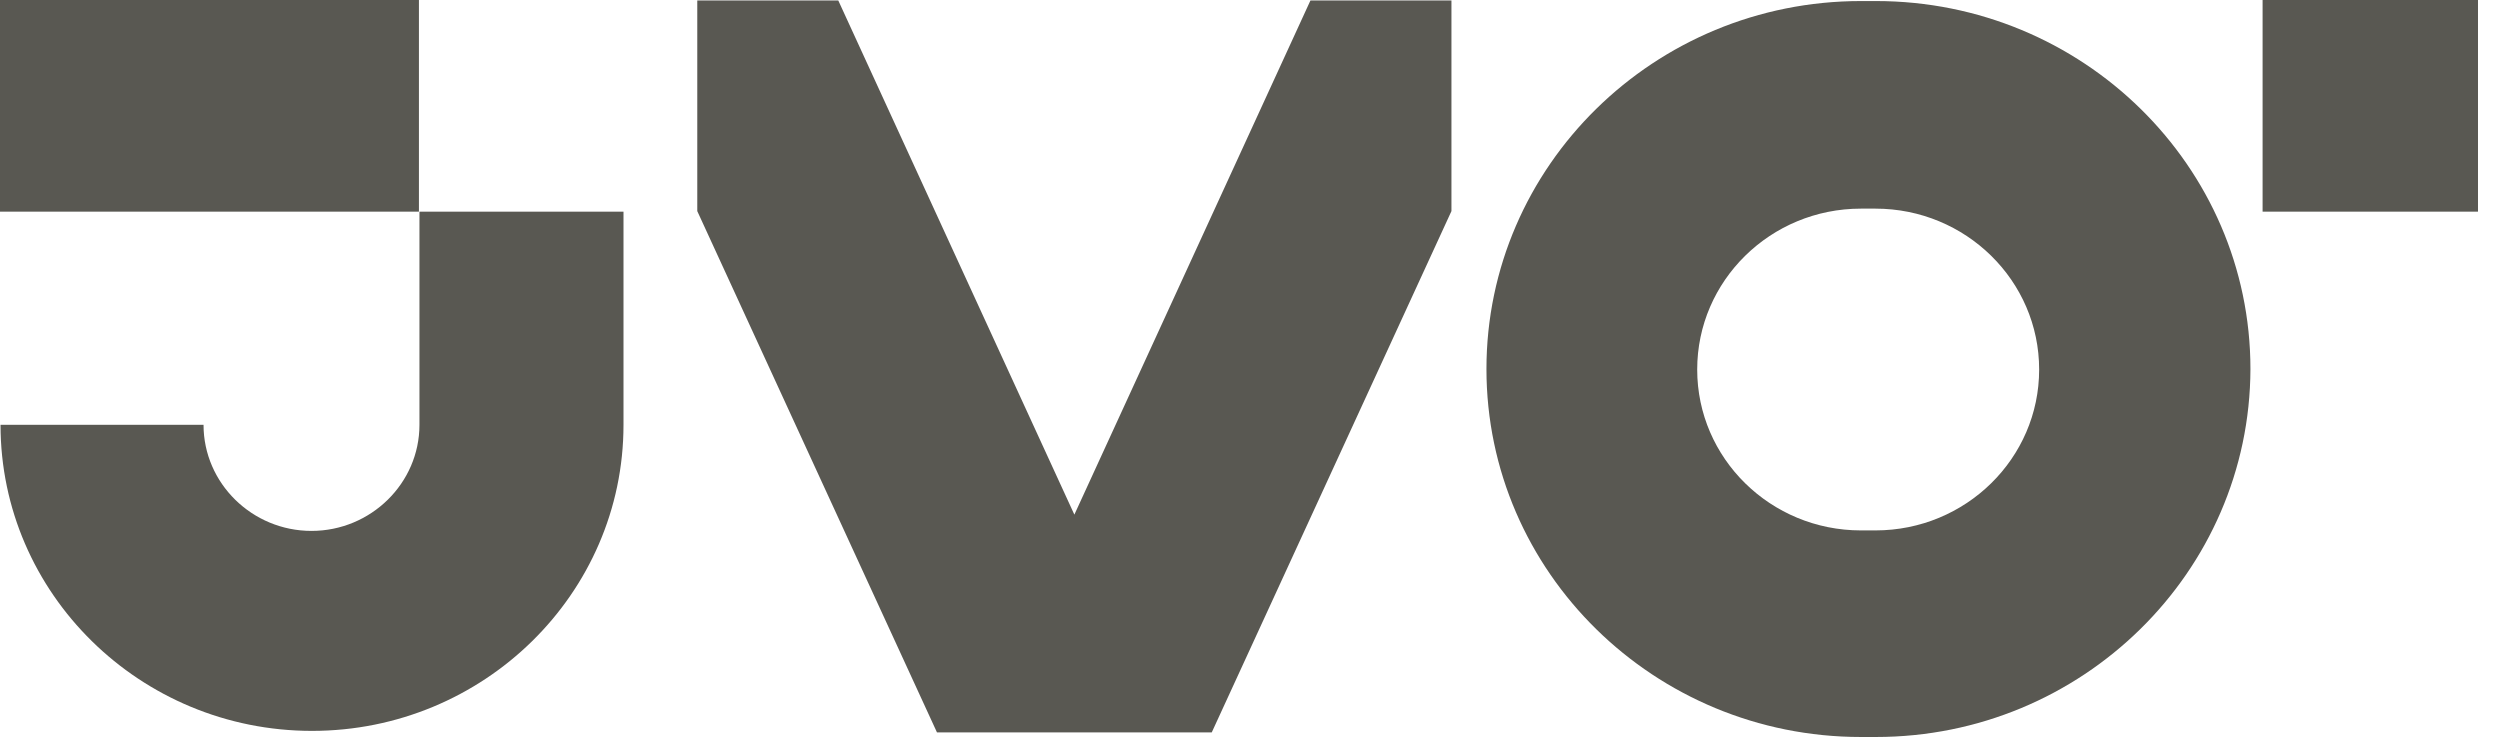 <?xml version="1.0" encoding="UTF-8"?> <svg xmlns="http://www.w3.org/2000/svg" width="133" height="40" viewBox="0 0 133 40" fill="none"><g clip-path="url(#clip0_155_2964)"><path d="M99.799 39.208H99.002C88.01 39.208 79.079 30.432 79.079 19.632C79.079 8.831 88.01 0.056 99.002 0.056H99.799C110.792 0.056 119.723 8.831 119.723 19.632C119.695 30.432 110.764 39.208 99.799 39.208ZM99.002 11.099C94.194 11.099 90.291 14.934 90.291 19.659C90.291 24.384 94.194 28.218 99.002 28.218H99.772C104.581 28.218 108.483 24.384 108.483 19.659C108.483 14.934 104.581 11.099 99.772 11.099H99.002Z" fill="#595852"></path><path d="M131.829 0H120.37V11.26H131.829V0Z" fill="#595852"></path><path d="M22.287 0H0V11.26H22.287V0Z" fill="#595852"></path><path d="M22.315 11.26V22.601C22.315 25.706 19.732 28.244 16.572 28.244C13.411 28.244 10.828 25.706 10.828 22.601H0.028C0.028 31.565 7.448 38.883 16.599 38.883C25.723 38.883 33.17 31.592 33.17 22.601V11.26H22.315Z" fill="#595852"></path><path d="M69.715 0.026L57.156 27.378L44.597 0.026H37.095V11.231L49.846 38.962H64.466L77.217 11.231V0.026H69.715Z" fill="#595852"></path></g><defs><clipPath id="clip0_155_2964"><rect width="132.966" height="39.208" fill="white"></rect></clipPath></defs></svg> 